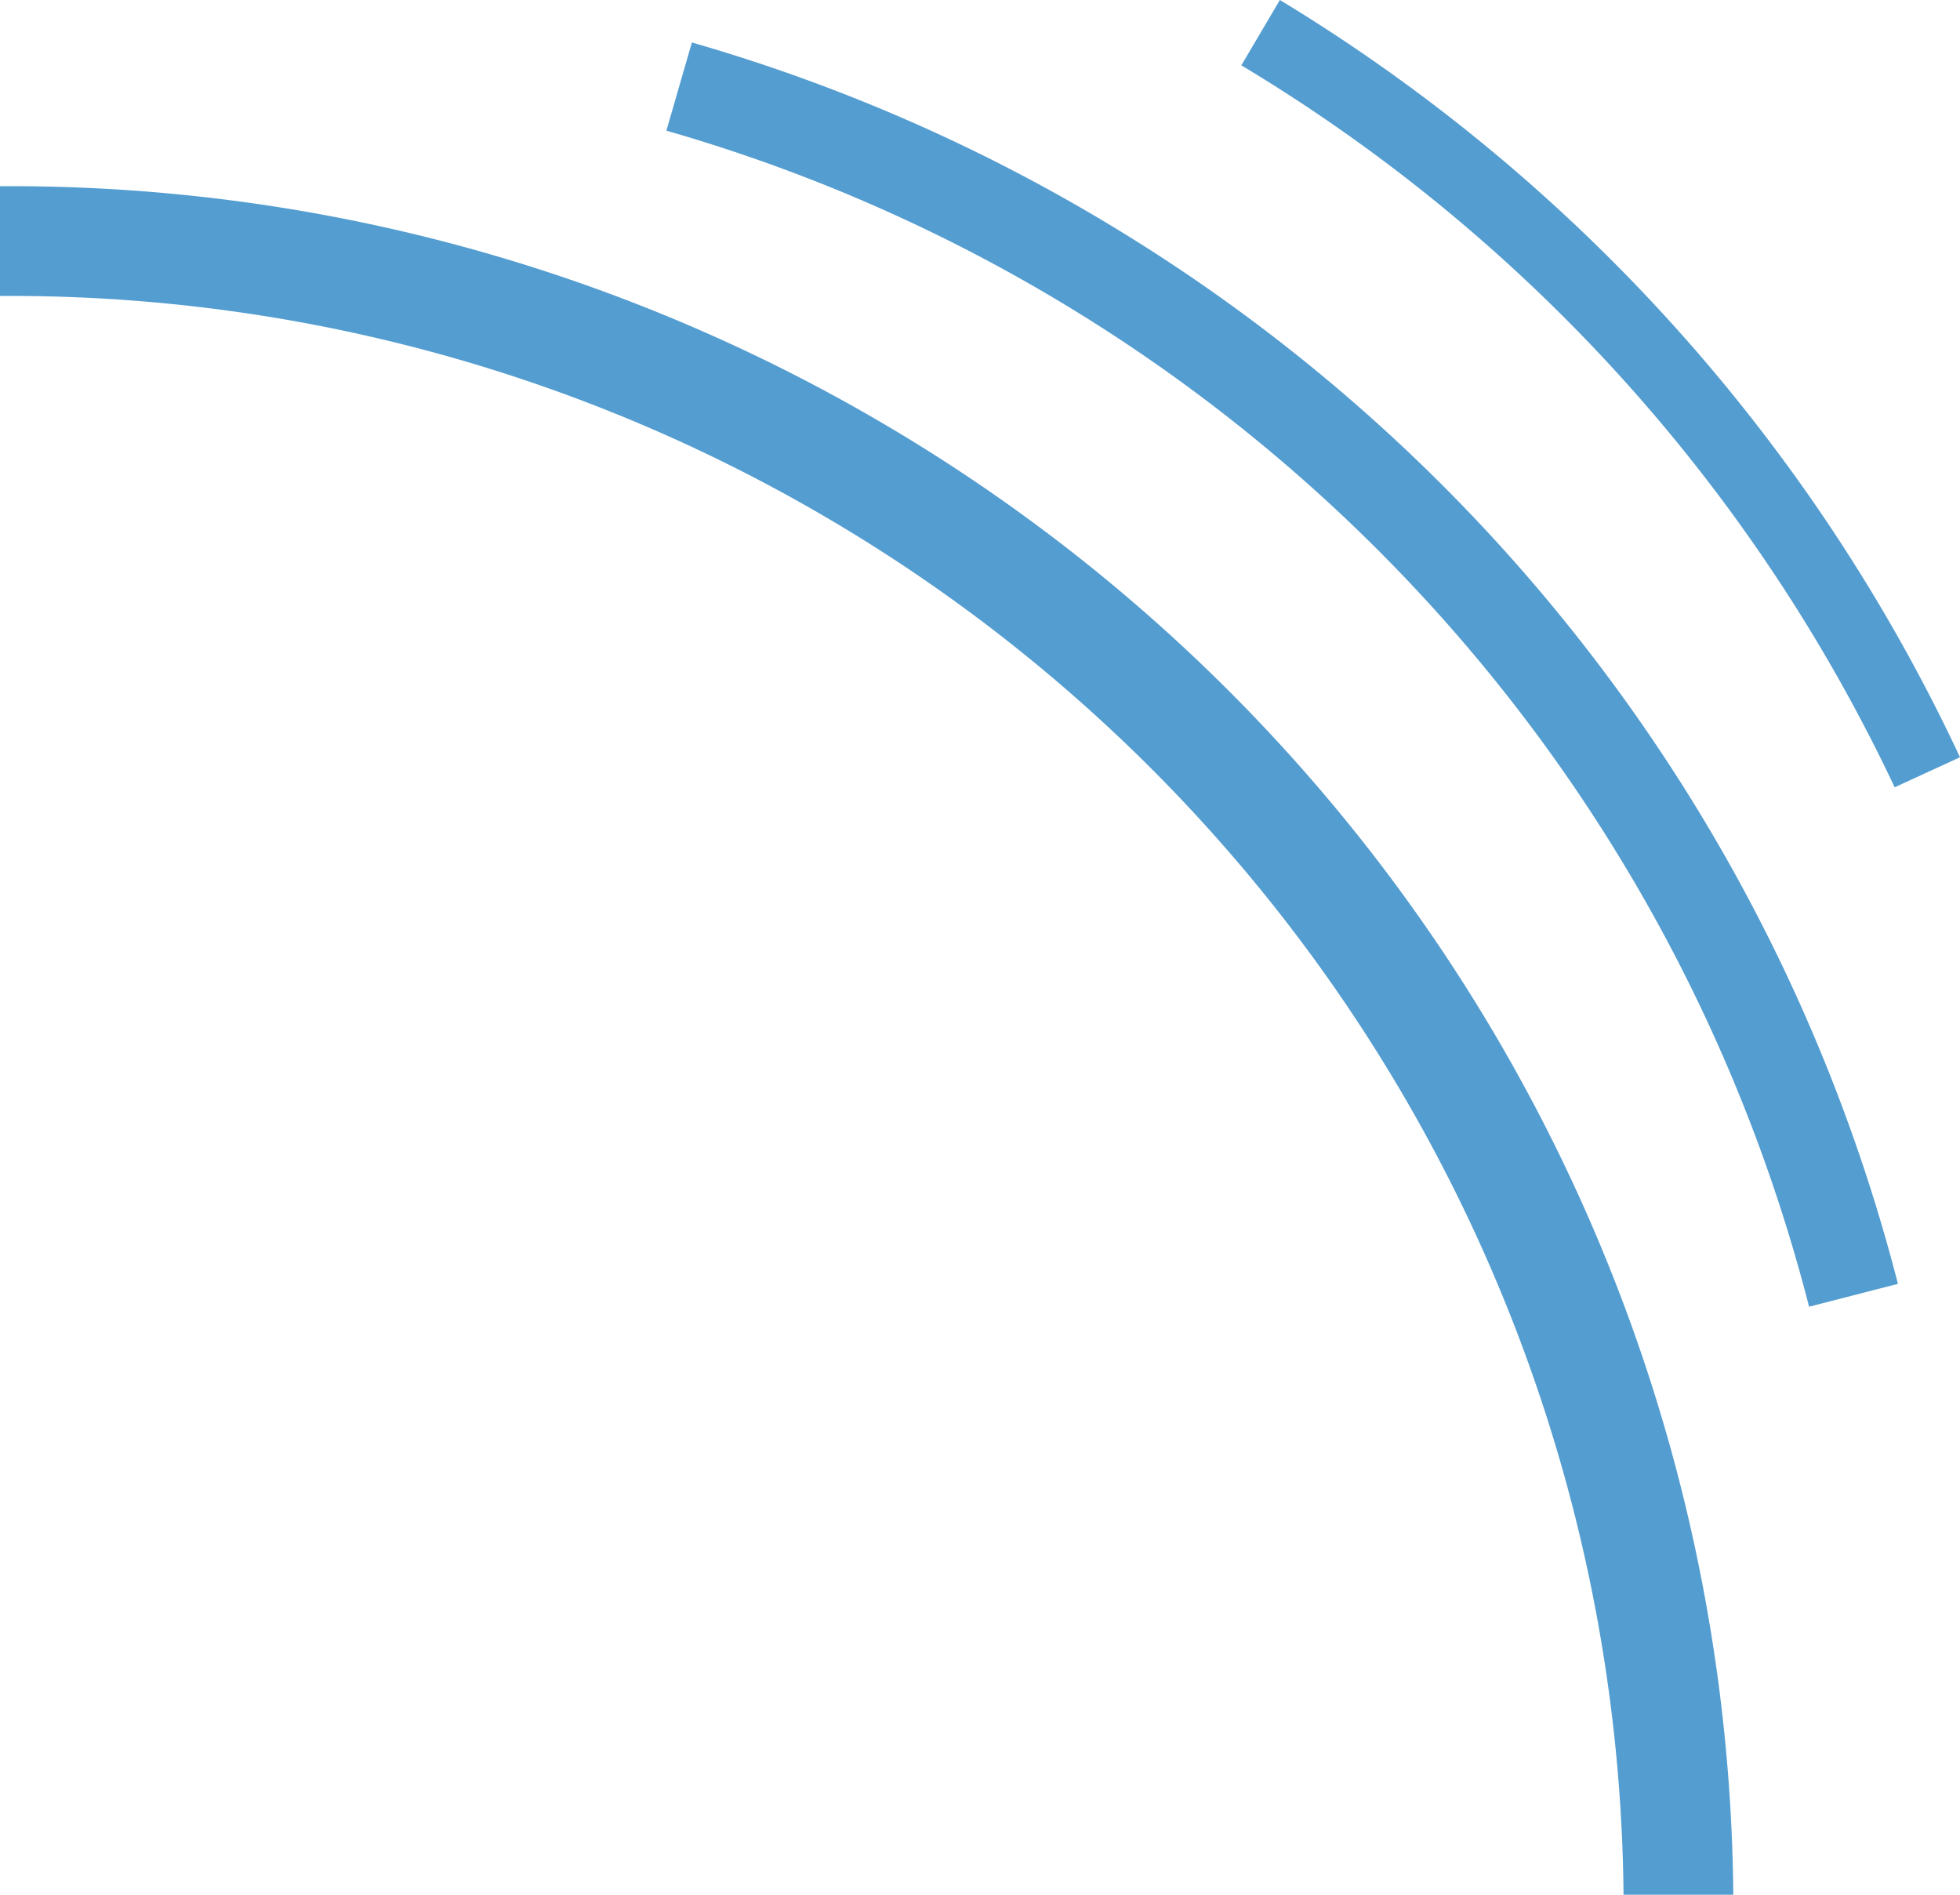 <svg id="Layer_1" data-name="Layer 1" xmlns="http://www.w3.org/2000/svg" viewBox="0 0 30 29"><defs><style>.cls-1{fill:#549dd0;}</style></defs><g id="Illustration_5" data-name="Illustration 5"><path class="cls-1" d="M26.53,29H24.85A24.69,24.69,0,0,0,0,4.53V2.85A26.37,26.37,0,0,1,26.53,29Z"/><path class="cls-1" d="M27.69,20A25.24,25.24,0,0,0,10.2,2L10.59.65a26.68,26.68,0,0,1,18.46,19Z"/><path class="cls-1" d="M29,12.05A25.64,25.64,0,0,0,19,1l.59-1A26.86,26.86,0,0,1,30,11.59Z"/></g></svg>